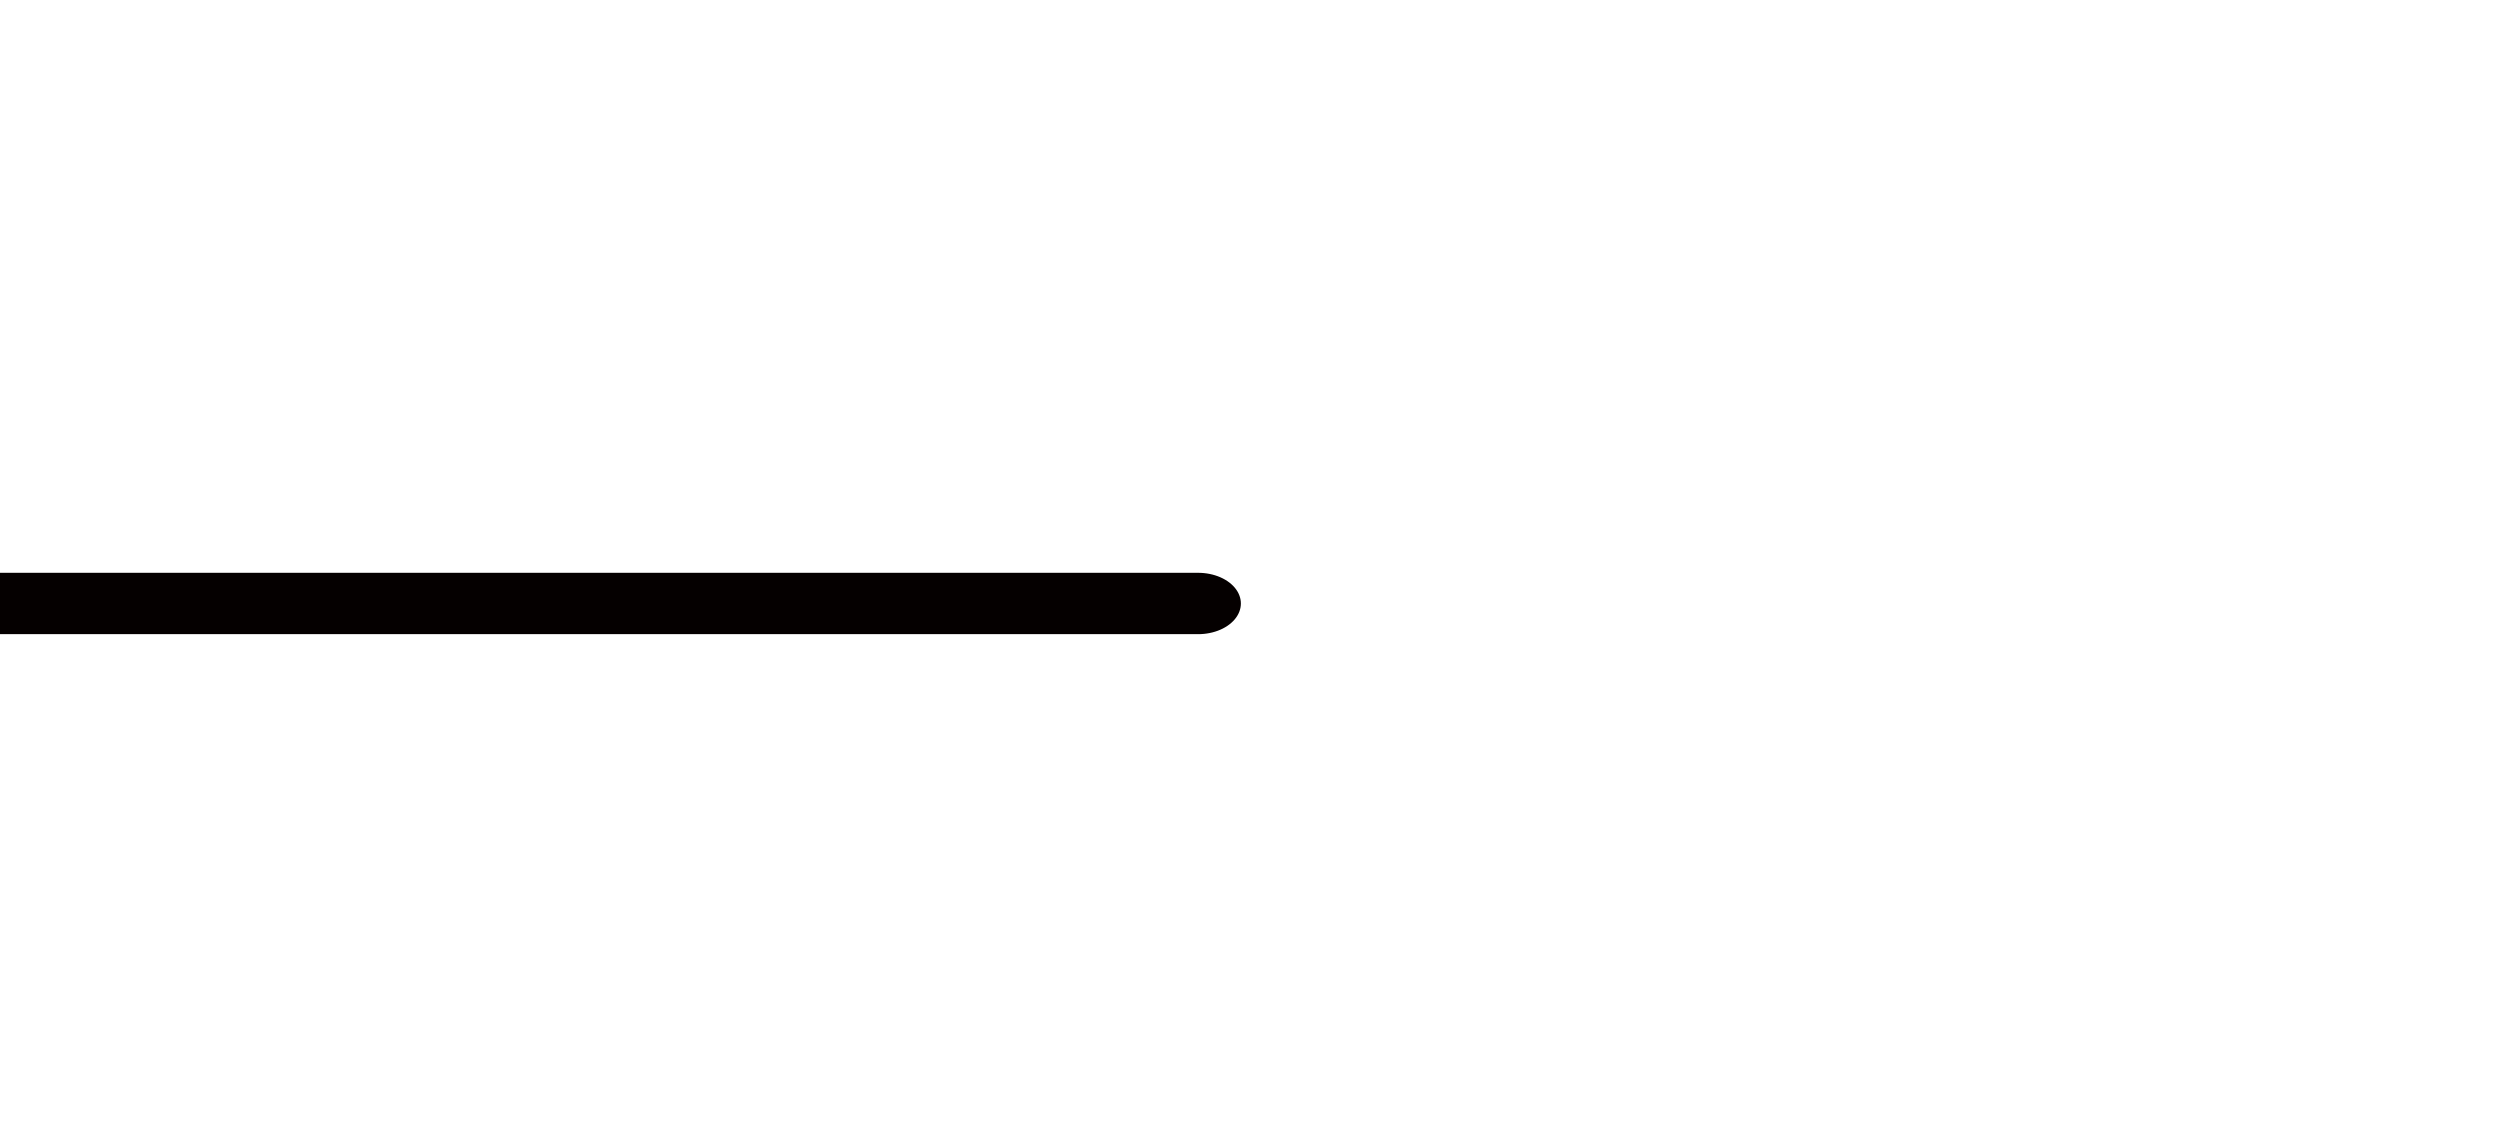 <?xml version="1.0" encoding="UTF-8" standalone="no"?>
<svg
   xmlns:dc="http://purl.org/dc/elements/1.1/"
   xmlns:cc="http://creativecommons.org/ns#"
   xmlns:rdf="http://www.w3.org/1999/02/22-rdf-syntax-ns#"
   xmlns:svg="http://www.w3.org/2000/svg"
   xmlns="http://www.w3.org/2000/svg"
   xmlns:sodipodi="http://sodipodi.sourceforge.net/DTD/sodipodi-0.dtd"
   xmlns:inkscape="http://www.inkscape.org/namespaces/inkscape"
   width="35"
   height="16"
   viewBox="0 0 35 16"
   version="1.1"
   id="svg837"
   sodipodi:docname="icon_left_arrow.svg"
   inkscape:version="1.0.1 (c497b03c, 2020-09-10)">
  <defs
     id="defs841" />
  <sodipodi:namedview
     pagecolor="#ffffff"
     bordercolor="#666666"
     borderopacity="1"
     objecttolerance="10"
     gridtolerance="10"
     guidetolerance="10"
     inkscape:pageopacity="0"
     inkscape:pageshadow="2"
     inkscape:window-width="1716"
     inkscape:window-height="983"
     id="namedview839"
     showgrid="false"
     showguides="true"
     inkscape:guide-bbox="true"
     inkscape:zoom="19.402285"
     inkscape:cx="12.782"
     inkscape:cy="9.0579996"
     inkscape:window-x="0"
     inkscape:window-y="419"
     inkscape:window-maximized="0"
     inkscape:current-layer="Group_6-0"
     inkscape:document-rotation="0">
    <sodipodi:guide
       position="24.946,9.062"
       orientation="1,0"
       id="guide861" />
  </sodipodi:namedview>
  <g
     id="Group_6"
     data-name="Group 6"
     transform="matrix(1.398,0,0,0.668,29213.44,14000.975)">
    <g
       id="Group_6-0"
       data-name="Group 6"
       transform="matrix(0.996,0,0,1.497,-92.941,10404.997)">
      <line
         id="Line_7"
         data-name="Line 7"
         x2="-20899.436"
         y2="-20943.148"
         fill="none"
         stroke="#000000"
         stroke-linecap="round"
         stroke-width="0.84"
         x1="-20892.914"
         y1="-20950.609"
         style="stroke-width:0.843;stroke-linecap:round;stroke-miterlimit:4;stroke-dasharray:none" />
      <line
         id="Line_8"
         data-name="Line 8"
         x1="-20899.436"
         y2="-20935.488"
         fill="none"
         stroke="#000000"
         stroke-linecap="round"
         stroke-width="0.836"
         y1="-20942.975"
         x2="-20892.926"
         style="stroke-width:0.848;stroke-linecap:round;stroke-miterlimit:4;stroke-dasharray:none" />
      <line
         id="Line_10"
         data-name="Line 10"
         x1="-20899.424"
         fill="none"
         stroke="#050000"
         stroke-linecap="round"
         stroke-width="1"
         y1="-20943.148"
         x2="-20875.156"
         y2="-20943.148"
         style="stroke-width:0.859;stroke-linecap:round;stroke-miterlimit:4;stroke-dasharray:none" />
    </g>
  </g>
</svg>
